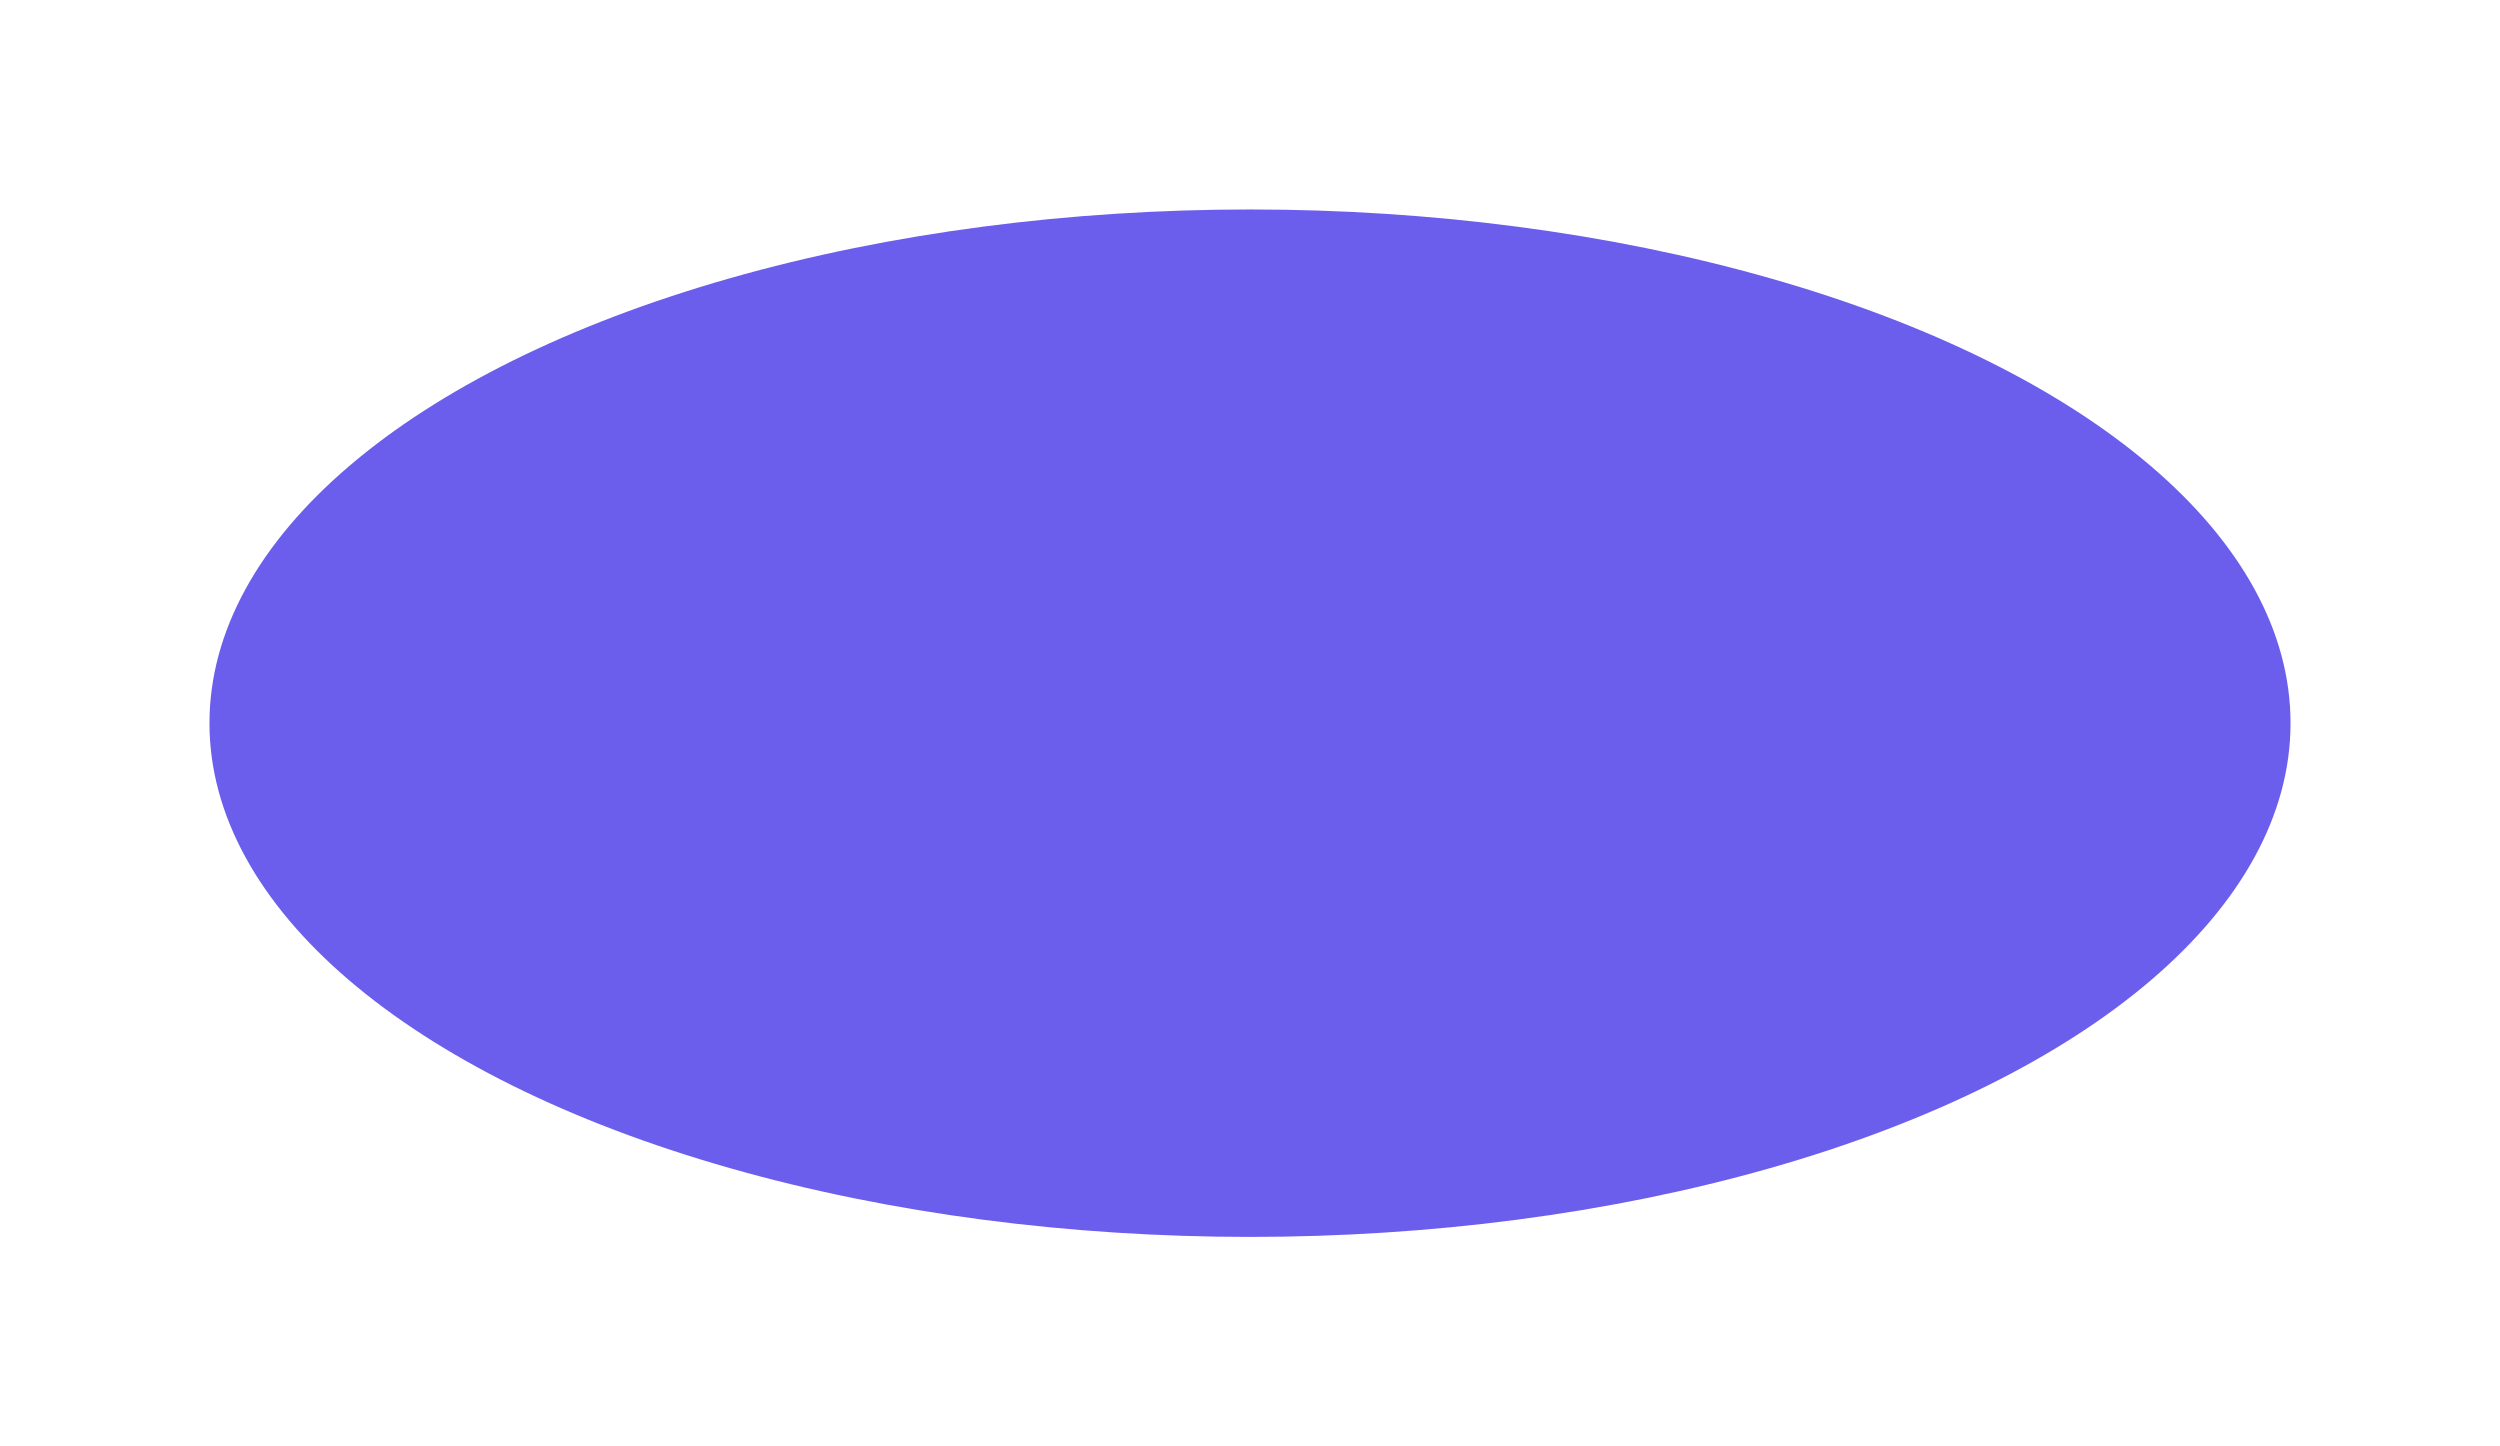 <?xml version="1.0" encoding="UTF-8"?> <svg xmlns="http://www.w3.org/2000/svg" width="2387" height="1381" viewBox="0 0 2387 1381" fill="none"><g filter="url(#filter0_f_5888_15365)"><ellipse cx="1193.5" cy="690.5" rx="993.5" ry="490.5" fill="#6B5EEC"></ellipse></g><defs><filter id="filter0_f_5888_15365" x="0" y="0" width="2387" height="1381" filterUnits="userSpaceOnUse" color-interpolation-filters="sRGB"><feFlood flood-opacity="0" result="BackgroundImageFix"></feFlood><feBlend mode="normal" in="SourceGraphic" in2="BackgroundImageFix" result="shape"></feBlend><feGaussianBlur stdDeviation="100" result="effect1_foregroundBlur_5888_15365"></feGaussianBlur></filter></defs></svg> 